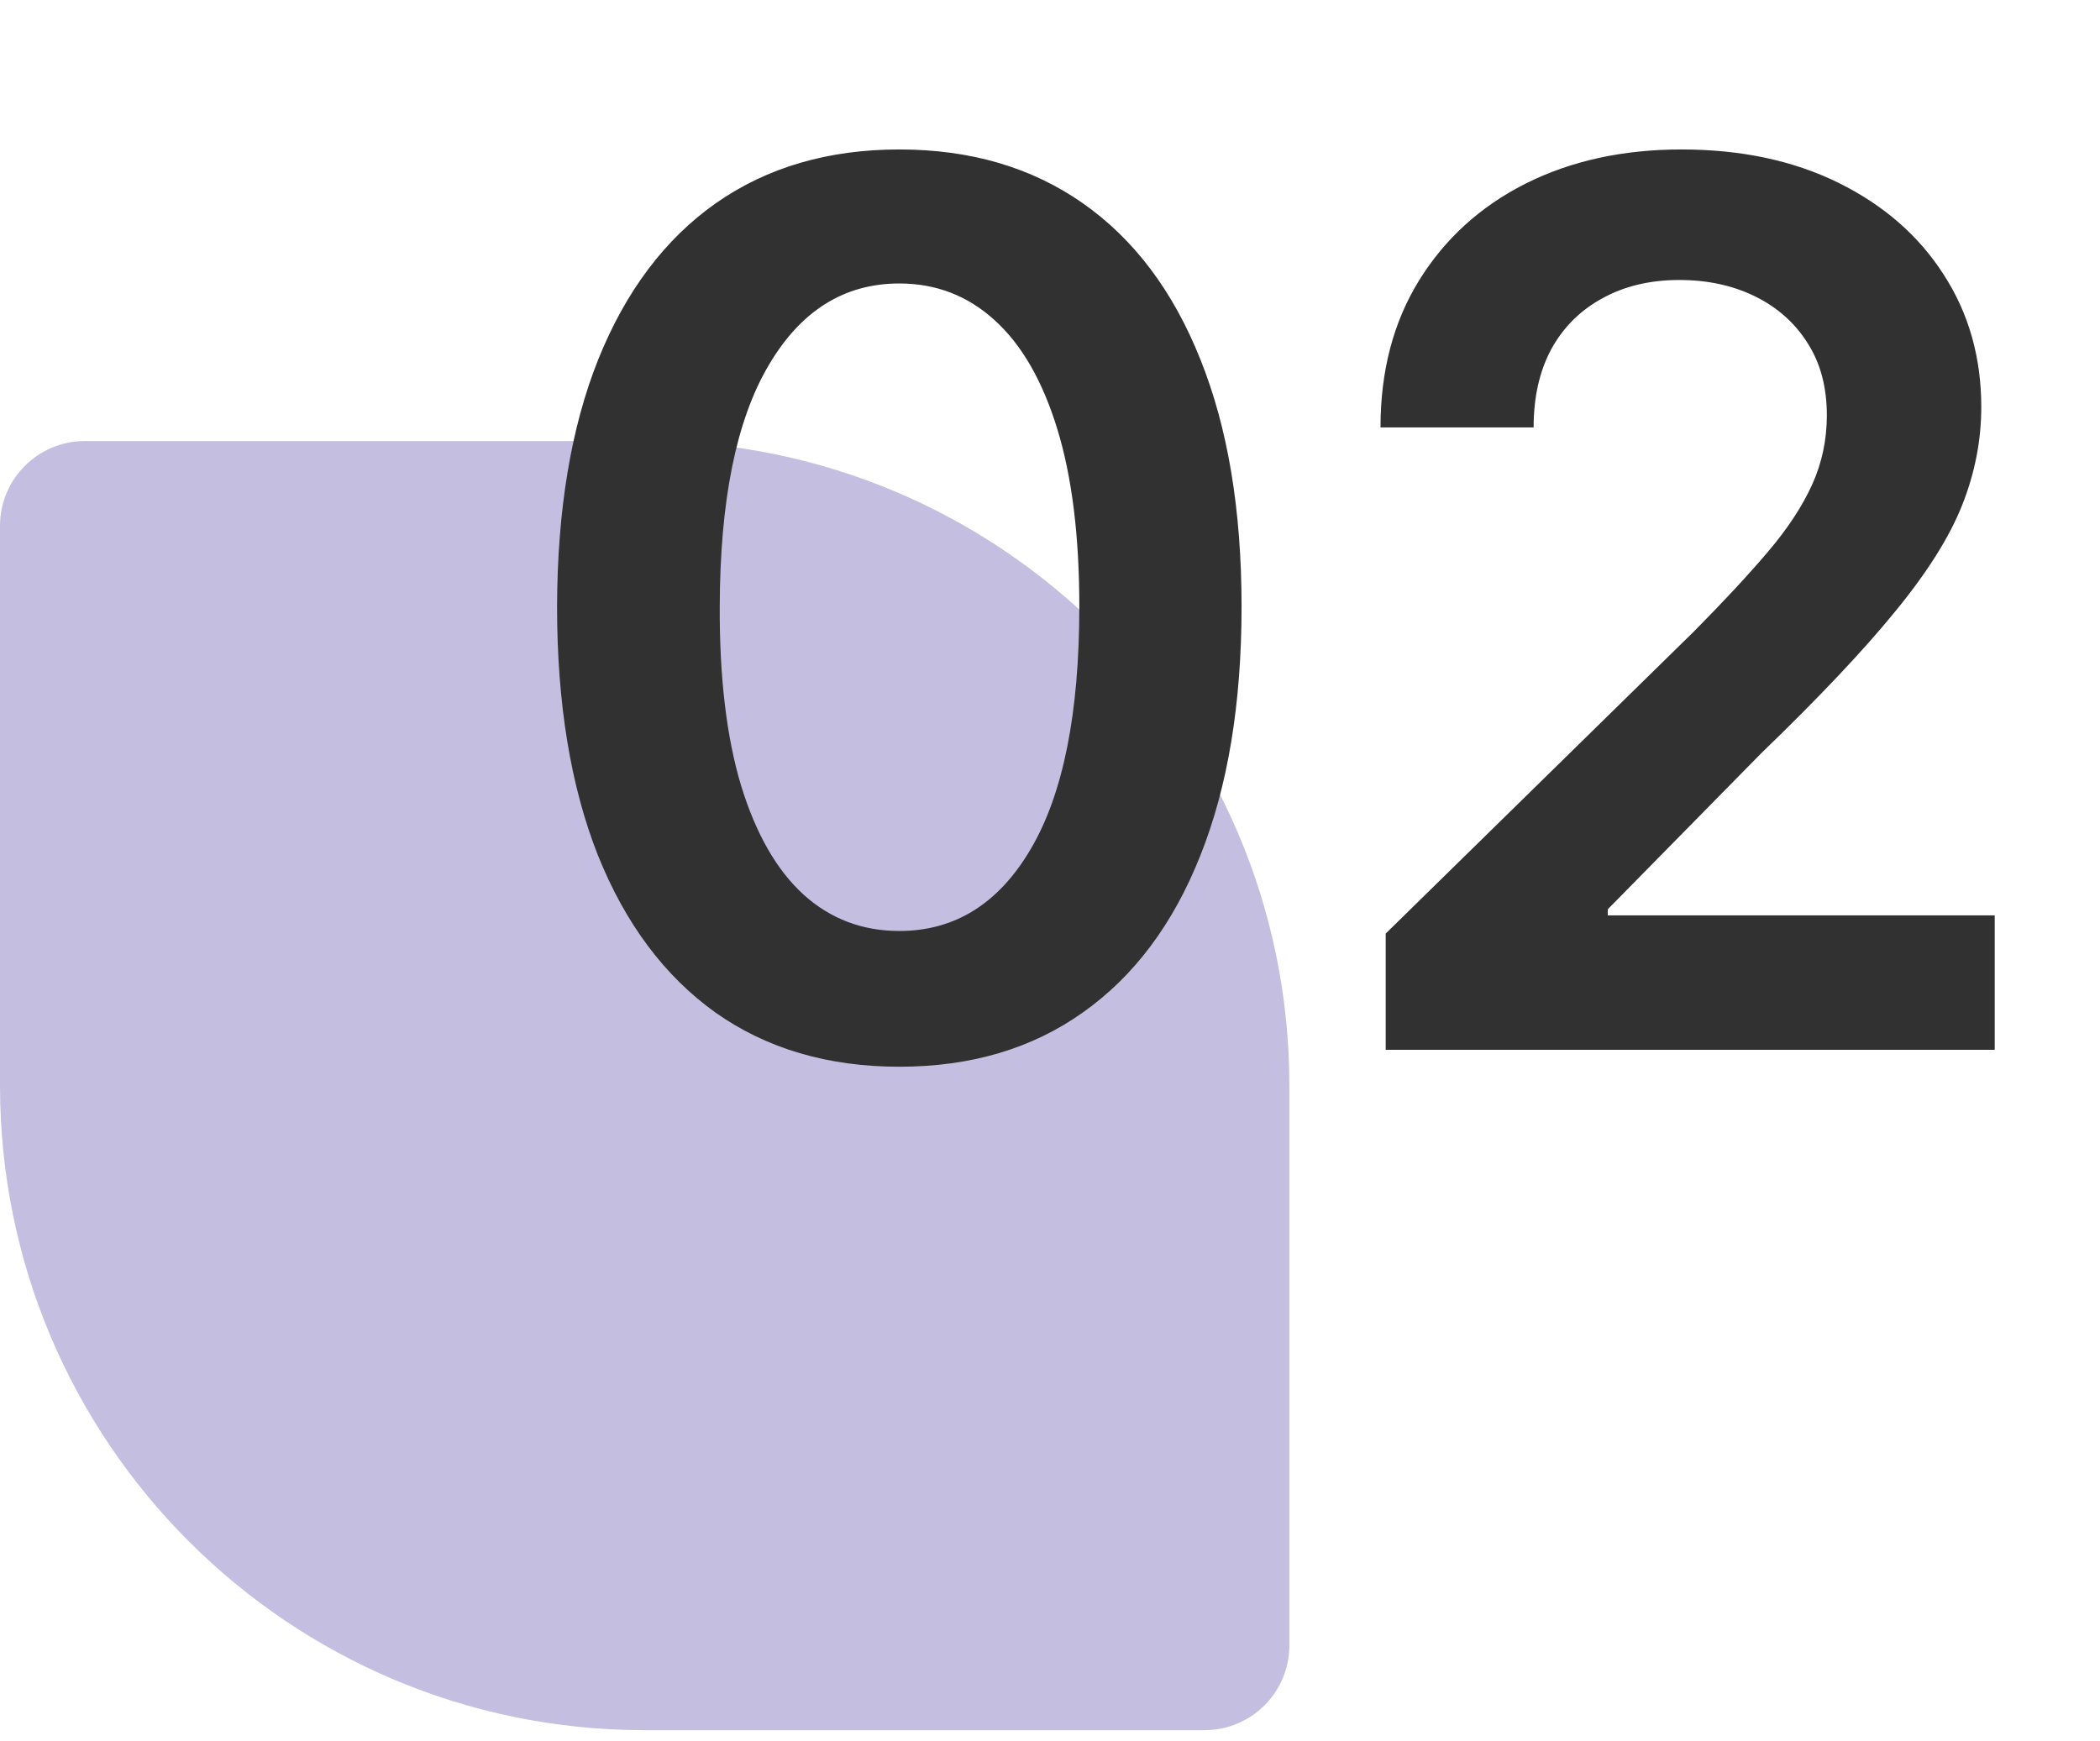 <svg xmlns="http://www.w3.org/2000/svg" width="82" height="68" viewBox="0 0 82 68" fill="none"><path d="M0 20.537C0 18.708 1.483 17.225 3.312 17.225H25.174C39.077 17.225 50.347 28.495 50.347 42.398V64.259C50.347 66.089 48.864 67.572 47.035 67.572H25.174C11.271 67.572 0 56.301 0 42.398V20.537Z" fill="#C4BFE1"></path><path d="M35.116 41.661C32.327 41.661 29.933 40.955 27.934 39.543C25.947 38.12 24.417 36.071 23.344 33.395C22.283 30.707 21.752 27.472 21.752 23.689C21.763 19.907 22.3 16.688 23.361 14.035C24.434 11.37 25.964 9.337 27.951 7.937C29.95 6.537 32.338 5.837 35.116 5.837C37.894 5.837 40.282 6.537 42.281 7.937C44.28 9.337 45.81 11.37 46.871 14.035C47.944 16.7 48.48 19.918 48.48 23.689C48.48 27.483 47.944 30.724 46.871 33.412C45.81 36.088 44.28 38.132 42.281 39.543C40.294 40.955 37.905 41.661 35.116 41.661ZM35.116 36.359C37.284 36.359 38.995 35.292 40.248 33.158C41.513 31.012 42.145 27.856 42.145 23.689C42.145 20.934 41.858 18.619 41.282 16.745C40.706 14.87 39.893 13.459 38.843 12.51C37.792 11.55 36.55 11.071 35.116 11.071C32.959 11.071 31.254 12.143 30.001 14.289C28.747 16.423 28.115 19.556 28.104 23.689C28.093 26.456 28.369 28.782 28.934 30.668C29.51 32.554 30.323 33.976 31.373 34.936C32.423 35.885 33.671 36.359 35.116 36.359ZM54.108 41V36.461L66.151 24.655C67.302 23.492 68.262 22.459 69.03 21.555C69.798 20.652 70.374 19.777 70.758 18.93C71.142 18.083 71.334 17.18 71.334 16.22C71.334 15.124 71.085 14.187 70.588 13.408C70.092 12.618 69.409 12.008 68.539 11.579C67.669 11.15 66.681 10.935 65.575 10.935C64.434 10.935 63.435 11.172 62.577 11.646C61.719 12.11 61.052 12.77 60.578 13.628C60.115 14.486 59.884 15.508 59.884 16.694H53.905C53.905 14.492 54.407 12.578 55.412 10.952C56.417 9.326 57.8 8.067 59.562 7.175C61.335 6.283 63.367 5.837 65.66 5.837C67.986 5.837 70.029 6.272 71.791 7.141C73.553 8.011 74.919 9.202 75.89 10.715C76.873 12.228 77.364 13.956 77.364 15.898C77.364 17.197 77.115 18.473 76.618 19.726C76.122 20.979 75.246 22.368 73.993 23.893C72.751 25.417 71.006 27.263 68.759 29.431L62.78 35.512V35.749H77.889V41H54.108Z" fill="#313131"></path></svg>